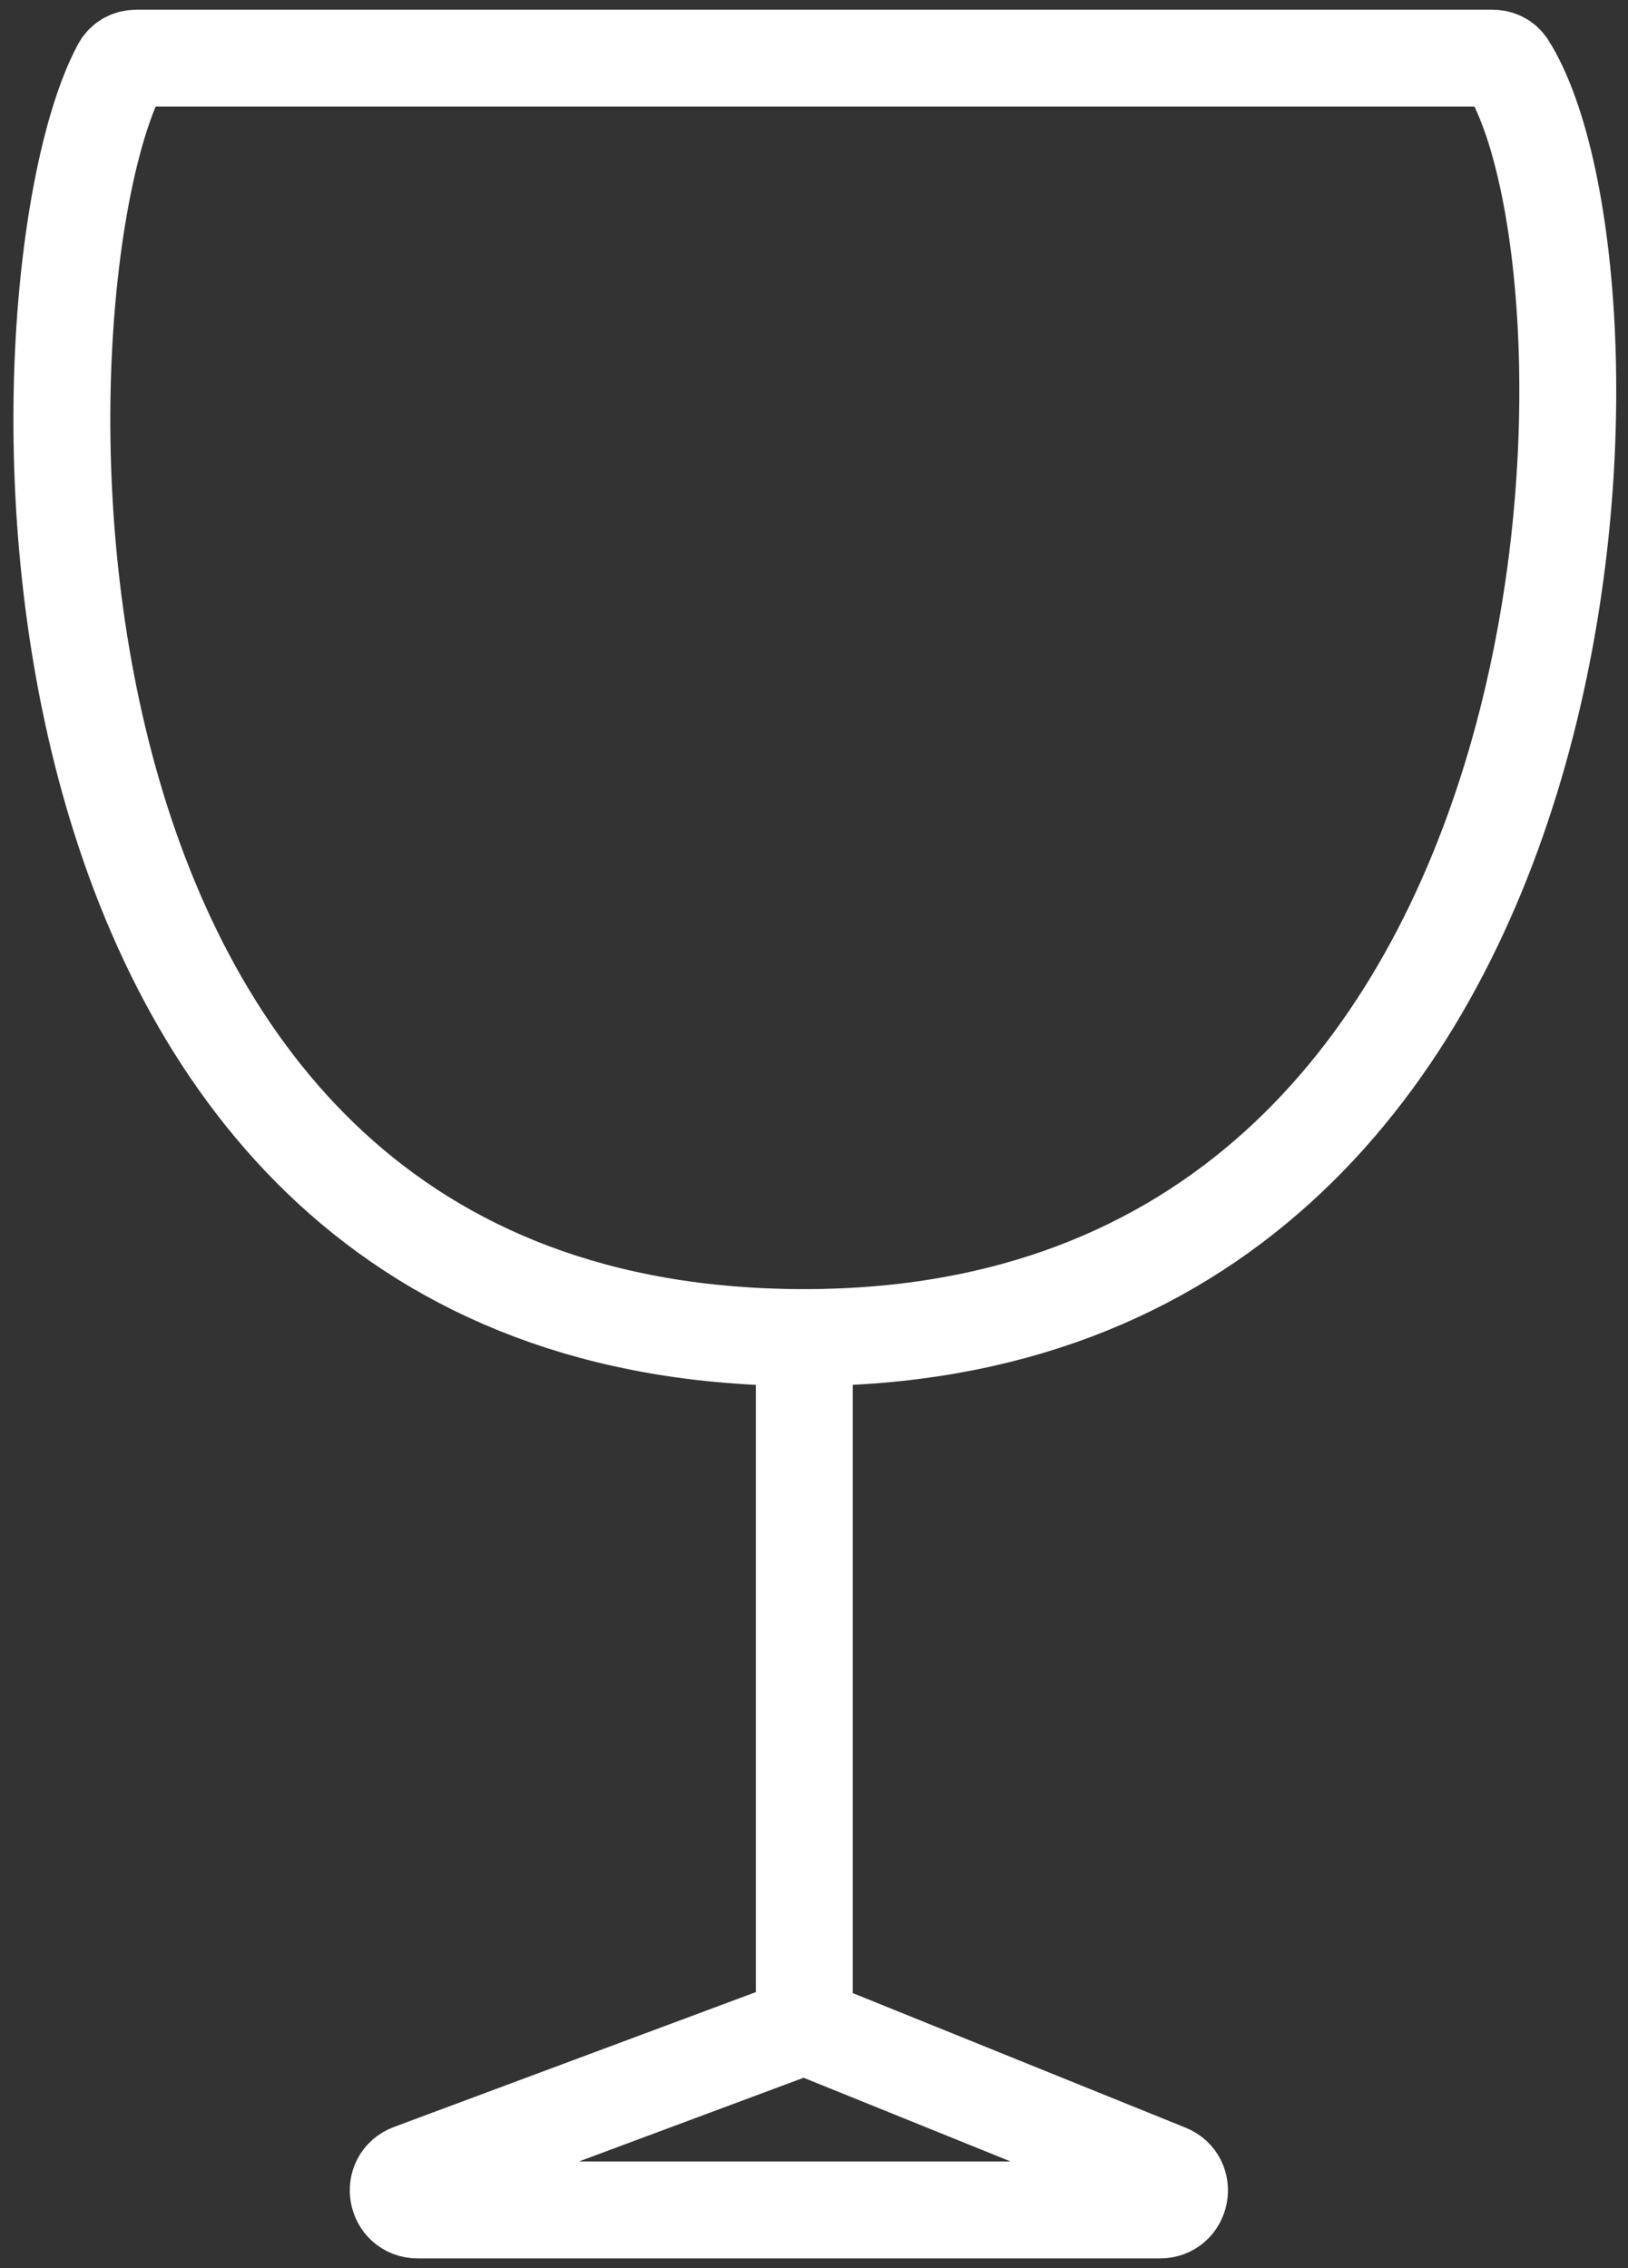 <svg width="84" height="117" viewBox="0 0 84 117" fill="none" xmlns="http://www.w3.org/2000/svg">
<rect x="0" y="0" width="84" height="117" fill="#333333" stroke="none"/>
<path d="M41.5 69.5V104.5M41.5 104.5L21.2 112.063C20.155 112.452 20.434 114 21.549 114H59.858C60.957 114 61.252 112.485 60.233 112.073L41.5 104.5ZM41.5 69C83.637 69 84.485 13.971 77.771 3.397C77.601 3.129 77.312 3 76.995 3H7.051C6.708 3 6.399 3.151 6.236 3.452C0.436 14.16 -1.356 69 41.5 69Z" stroke="white" stroke-width="5"/>
</svg>
